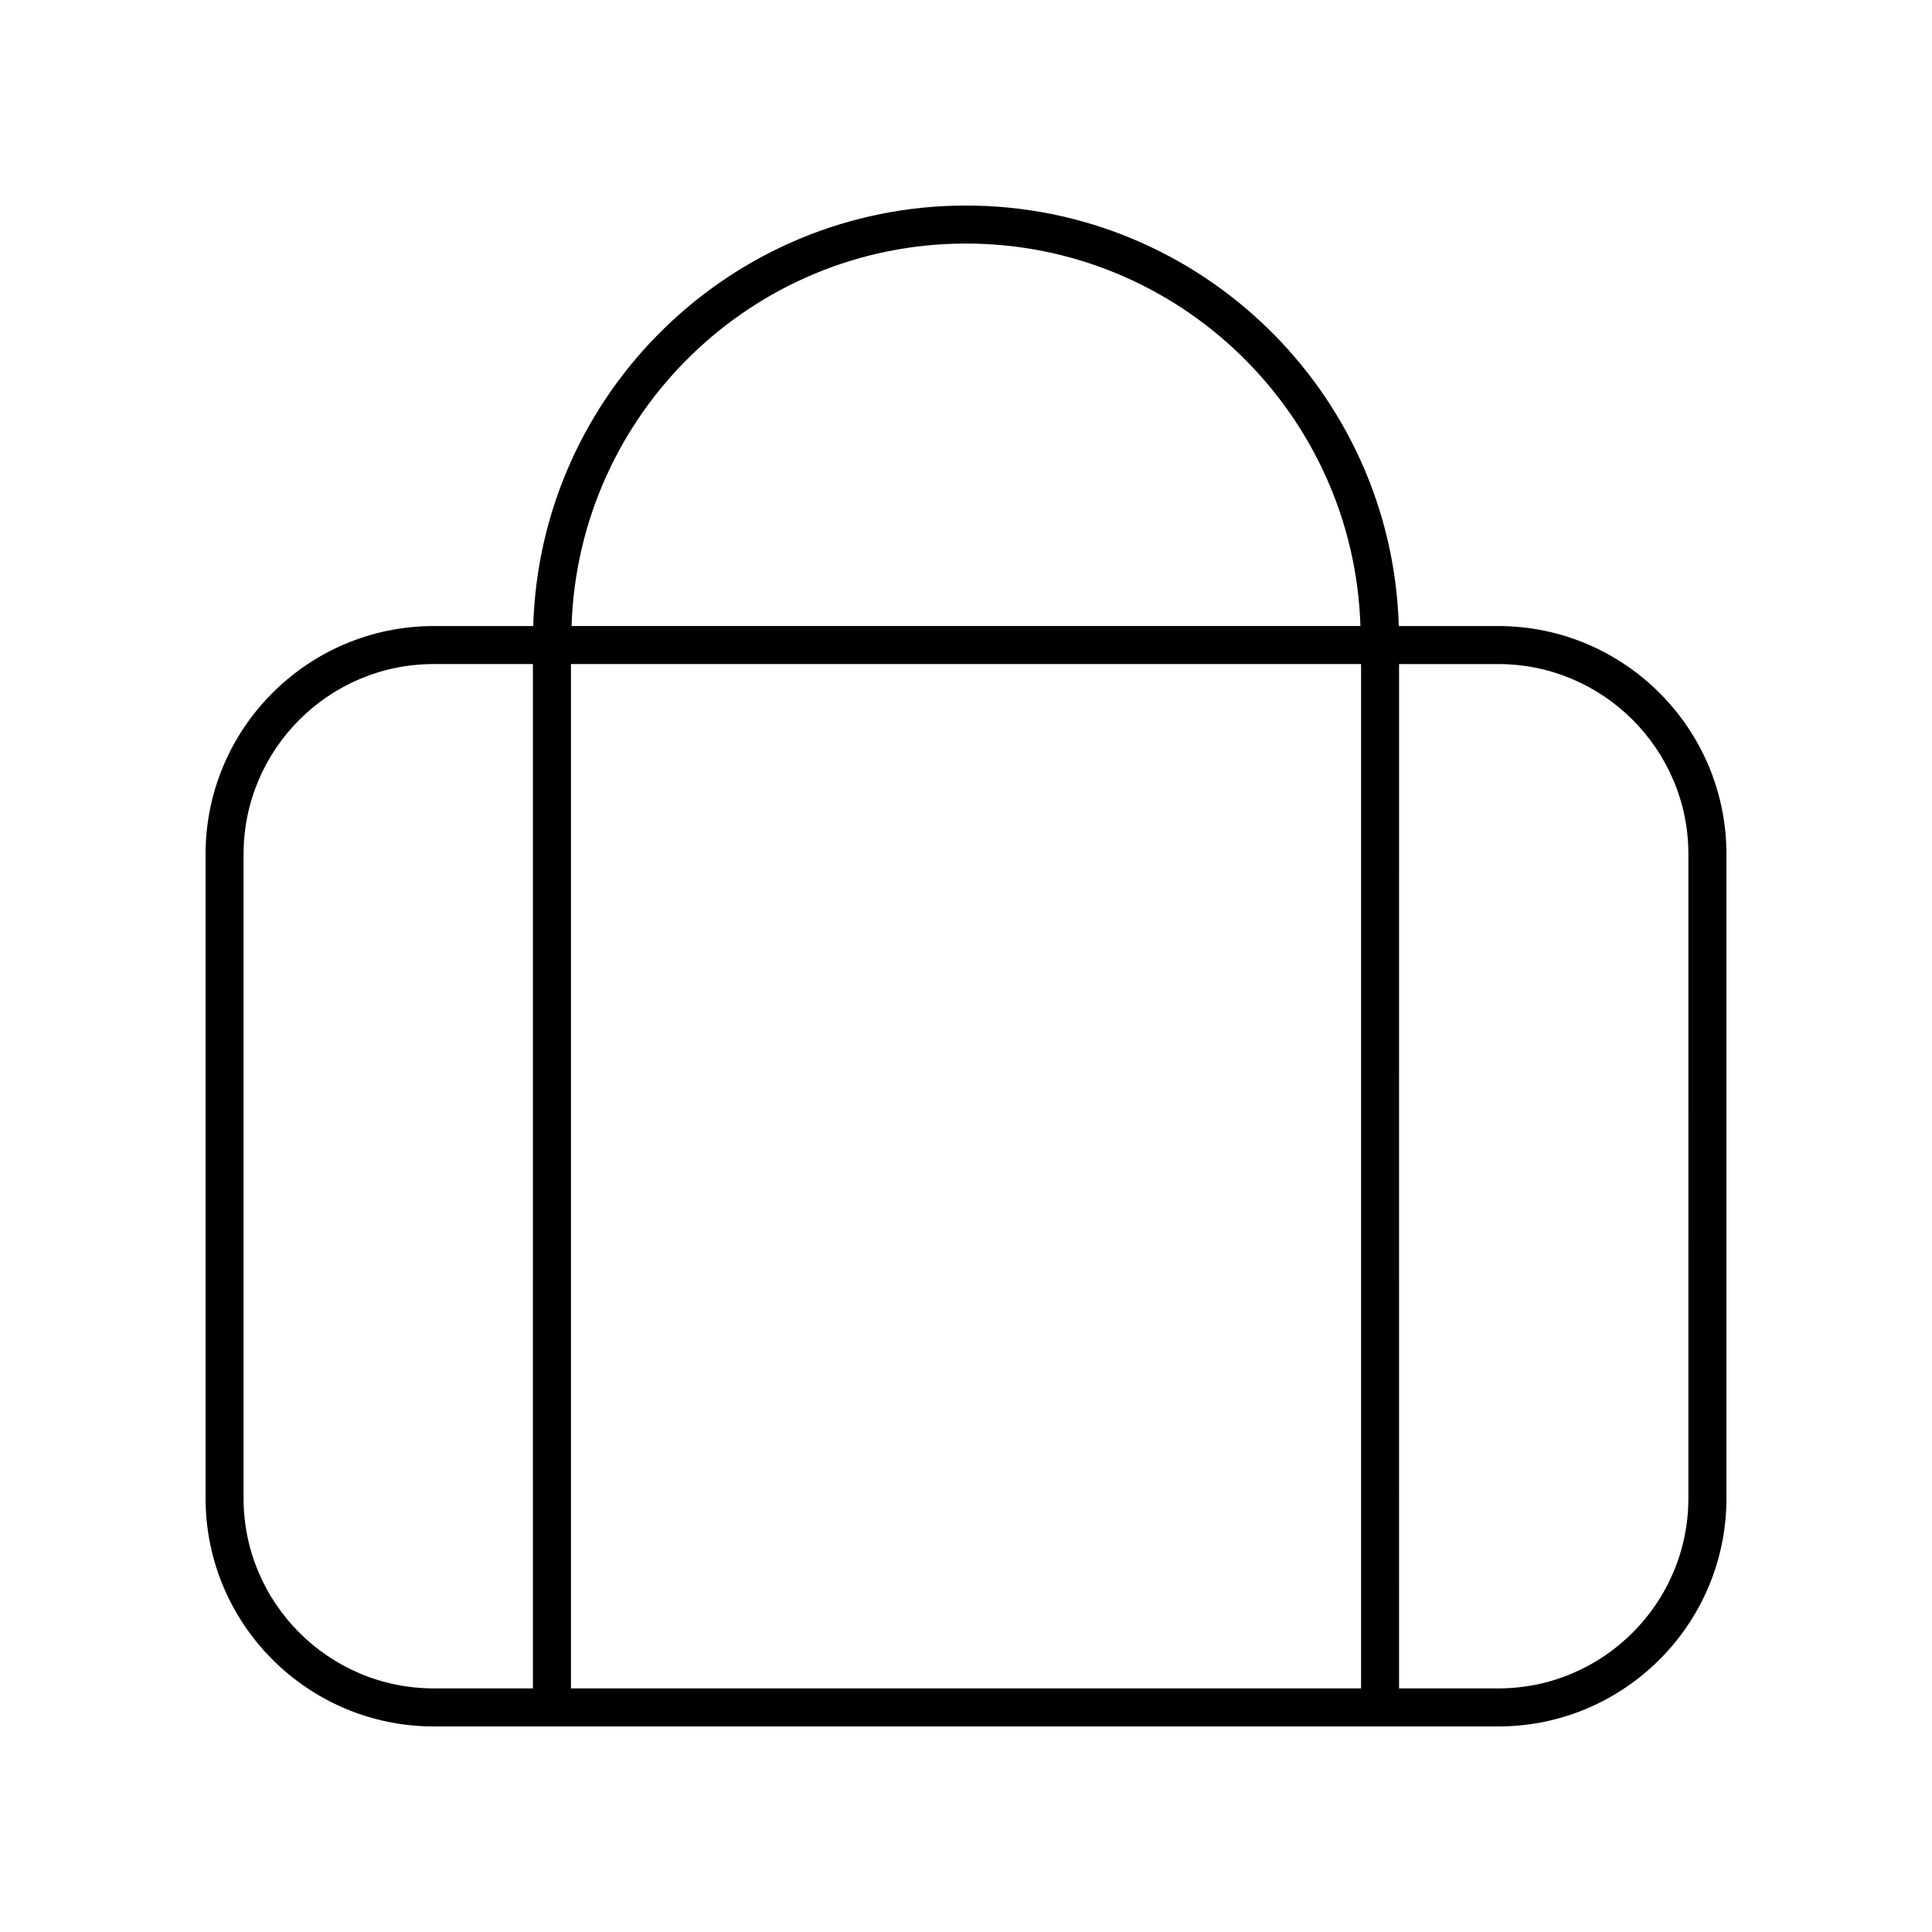 <?xml version="1.0" encoding="UTF-8"?>
<!-- Uploaded to: SVG Repo, www.svgrepo.com, Generator: SVG Repo Mixer Tools -->
<svg fill="#000000" width="800px" height="800px" version="1.1" viewBox="144 144 512 512" xmlns="http://www.w3.org/2000/svg">
 <path d="m541.07 309.91h-26.379c-1.777-61.746-52.523-111.44-114.69-111.44-62.168 0-112.91 49.691-114.69 111.44h-26.375c-33.34 0-60.457 27.117-60.457 60.457v170.7c0 33.34 27.117 60.457 60.457 60.457h282.13c33.34 0 60.457-27.117 60.457-60.457v-170.7c0-33.34-27.121-60.457-60.457-60.457zm-36.371 10.074v271.46h-209.39v-271.46zm-104.7-111.44c56.605 0 102.75 45.184 104.53 101.36h-209.06c1.785-56.18 47.926-101.36 104.53-101.36zm-191.45 332.52v-170.7c0-27.777 22.602-50.383 50.383-50.383h26.293l-0.004 271.46h-26.289c-27.781 0-50.383-22.602-50.383-50.379zm382.89 0c0 27.777-22.602 50.383-50.383 50.383h-26.293l0.004-271.46h26.293c27.777 0 50.383 22.602 50.383 50.383z"/>
</svg>